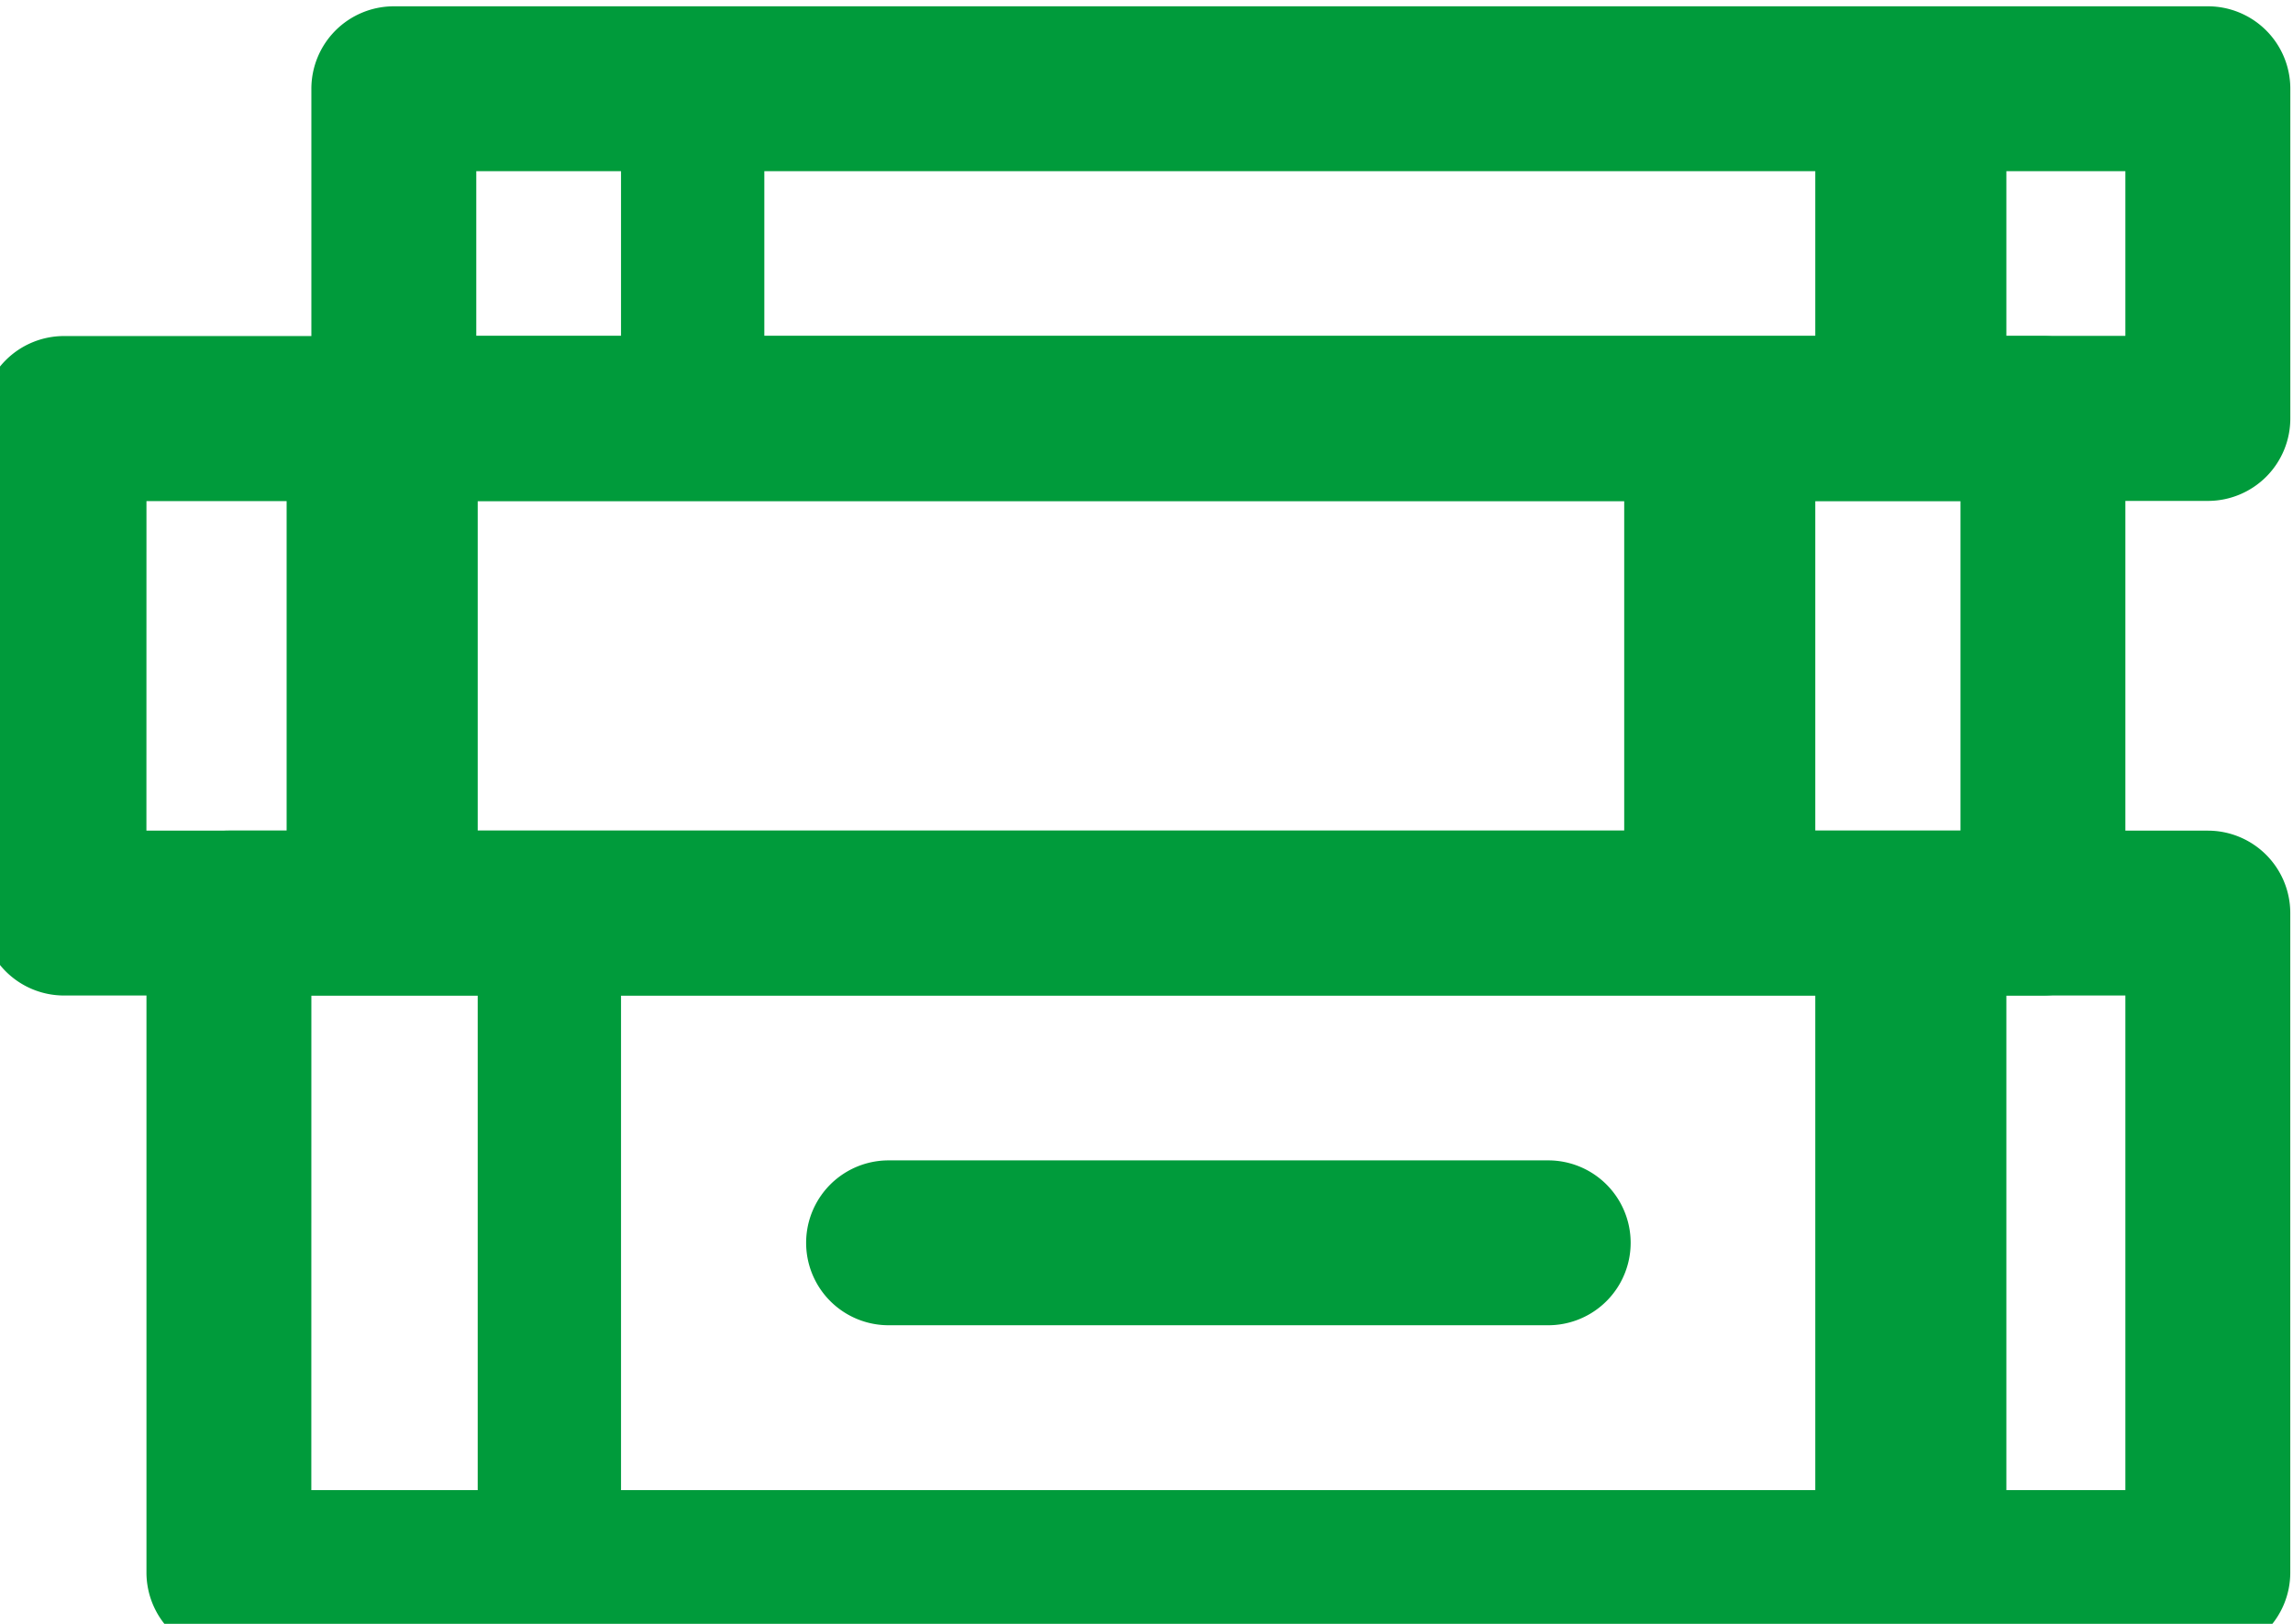 <svg xmlns="http://www.w3.org/2000/svg" xmlns:xlink="http://www.w3.org/1999/xlink" width="48" height="34" viewBox="0 0 48 34"><defs><clipPath id="clip-path"><rect id="Rectangle_642" data-name="Rectangle 642" width="48" height="34" transform="translate(0.233 0)" fill="#009b3b"></rect></clipPath></defs><g id="Group_21887" data-name="Group 21887" transform="translate(-0.426 0.167)"><rect id="Rectangle_636" data-name="Rectangle 636" width="3" height="13" transform="translate(10.426 18.833)" fill="#009b3b"></rect><rect id="Rectangle_637" data-name="Rectangle 637" width="4" height="13" transform="translate(38.426 18.833)" fill="#009b3b"></rect><rect id="Rectangle_638" data-name="Rectangle 638" width="4" height="10" transform="translate(6.426 8.833)" fill="#009b3b"></rect><rect id="Rectangle_639" data-name="Rectangle 639" width="4" height="10" transform="translate(34.426 8.833)" fill="#009b3b"></rect><rect id="Rectangle_640" data-name="Rectangle 640" width="3" height="7" transform="translate(13.426 1.833)" fill="#009b3b"></rect><rect id="Rectangle_641" data-name="Rectangle 641" width="4" height="7" transform="translate(38.426 1.833)" fill="#009b3b"></rect><g id="Group_21886" data-name="Group 21886" transform="translate(0.193 -0.167)"><g id="Group_21885" data-name="Group 21885" clip-path="url(#clip-path)"><path id="Path_180" data-name="Path 180" d="M25.534,17.452H11.726a1.726,1.726,0,1,1,0-3.452H25.534a1.726,1.726,0,1,1,0,3.452" transform="translate(7.108 10.296)" fill="#009b3b"></path><path id="Path_181" data-name="Path 181" d="M45.151,27.26H3.726A1.727,1.727,0,0,1,2,25.534V11.726A1.727,1.727,0,0,1,3.726,10H45.151a1.726,1.726,0,0,1,1.726,1.726V25.534a1.726,1.726,0,0,1-1.726,1.726m-39.7-3.452H43.425V13.452H5.452Z" transform="translate(1.299 7.392)" fill="#009b3b"></path><path id="Path_182" data-name="Path 182" d="M43.151,17.808H1.726A1.727,1.727,0,0,1,0,16.082V5.726A1.727,1.727,0,0,1,1.726,4H43.151a1.726,1.726,0,0,1,1.726,1.726V16.082a1.726,1.726,0,0,1-1.726,1.726m-39.7-3.452H41.425v-6.9H3.452Z" transform="translate(-0.153 3.036)" fill="#009b3b"></path><path id="Path_183" data-name="Path 183" d="M43.7,10.356H5.726A1.727,1.727,0,0,1,4,8.63v-6.9A1.727,1.727,0,0,1,5.726,0H43.7a1.726,1.726,0,0,1,1.726,1.726v6.9A1.726,1.726,0,0,1,43.7,10.356M7.452,6.9H41.973V3.452H7.452Z" transform="translate(2.751 0.132)" fill="#009b3b"></path></g></g></g></svg>